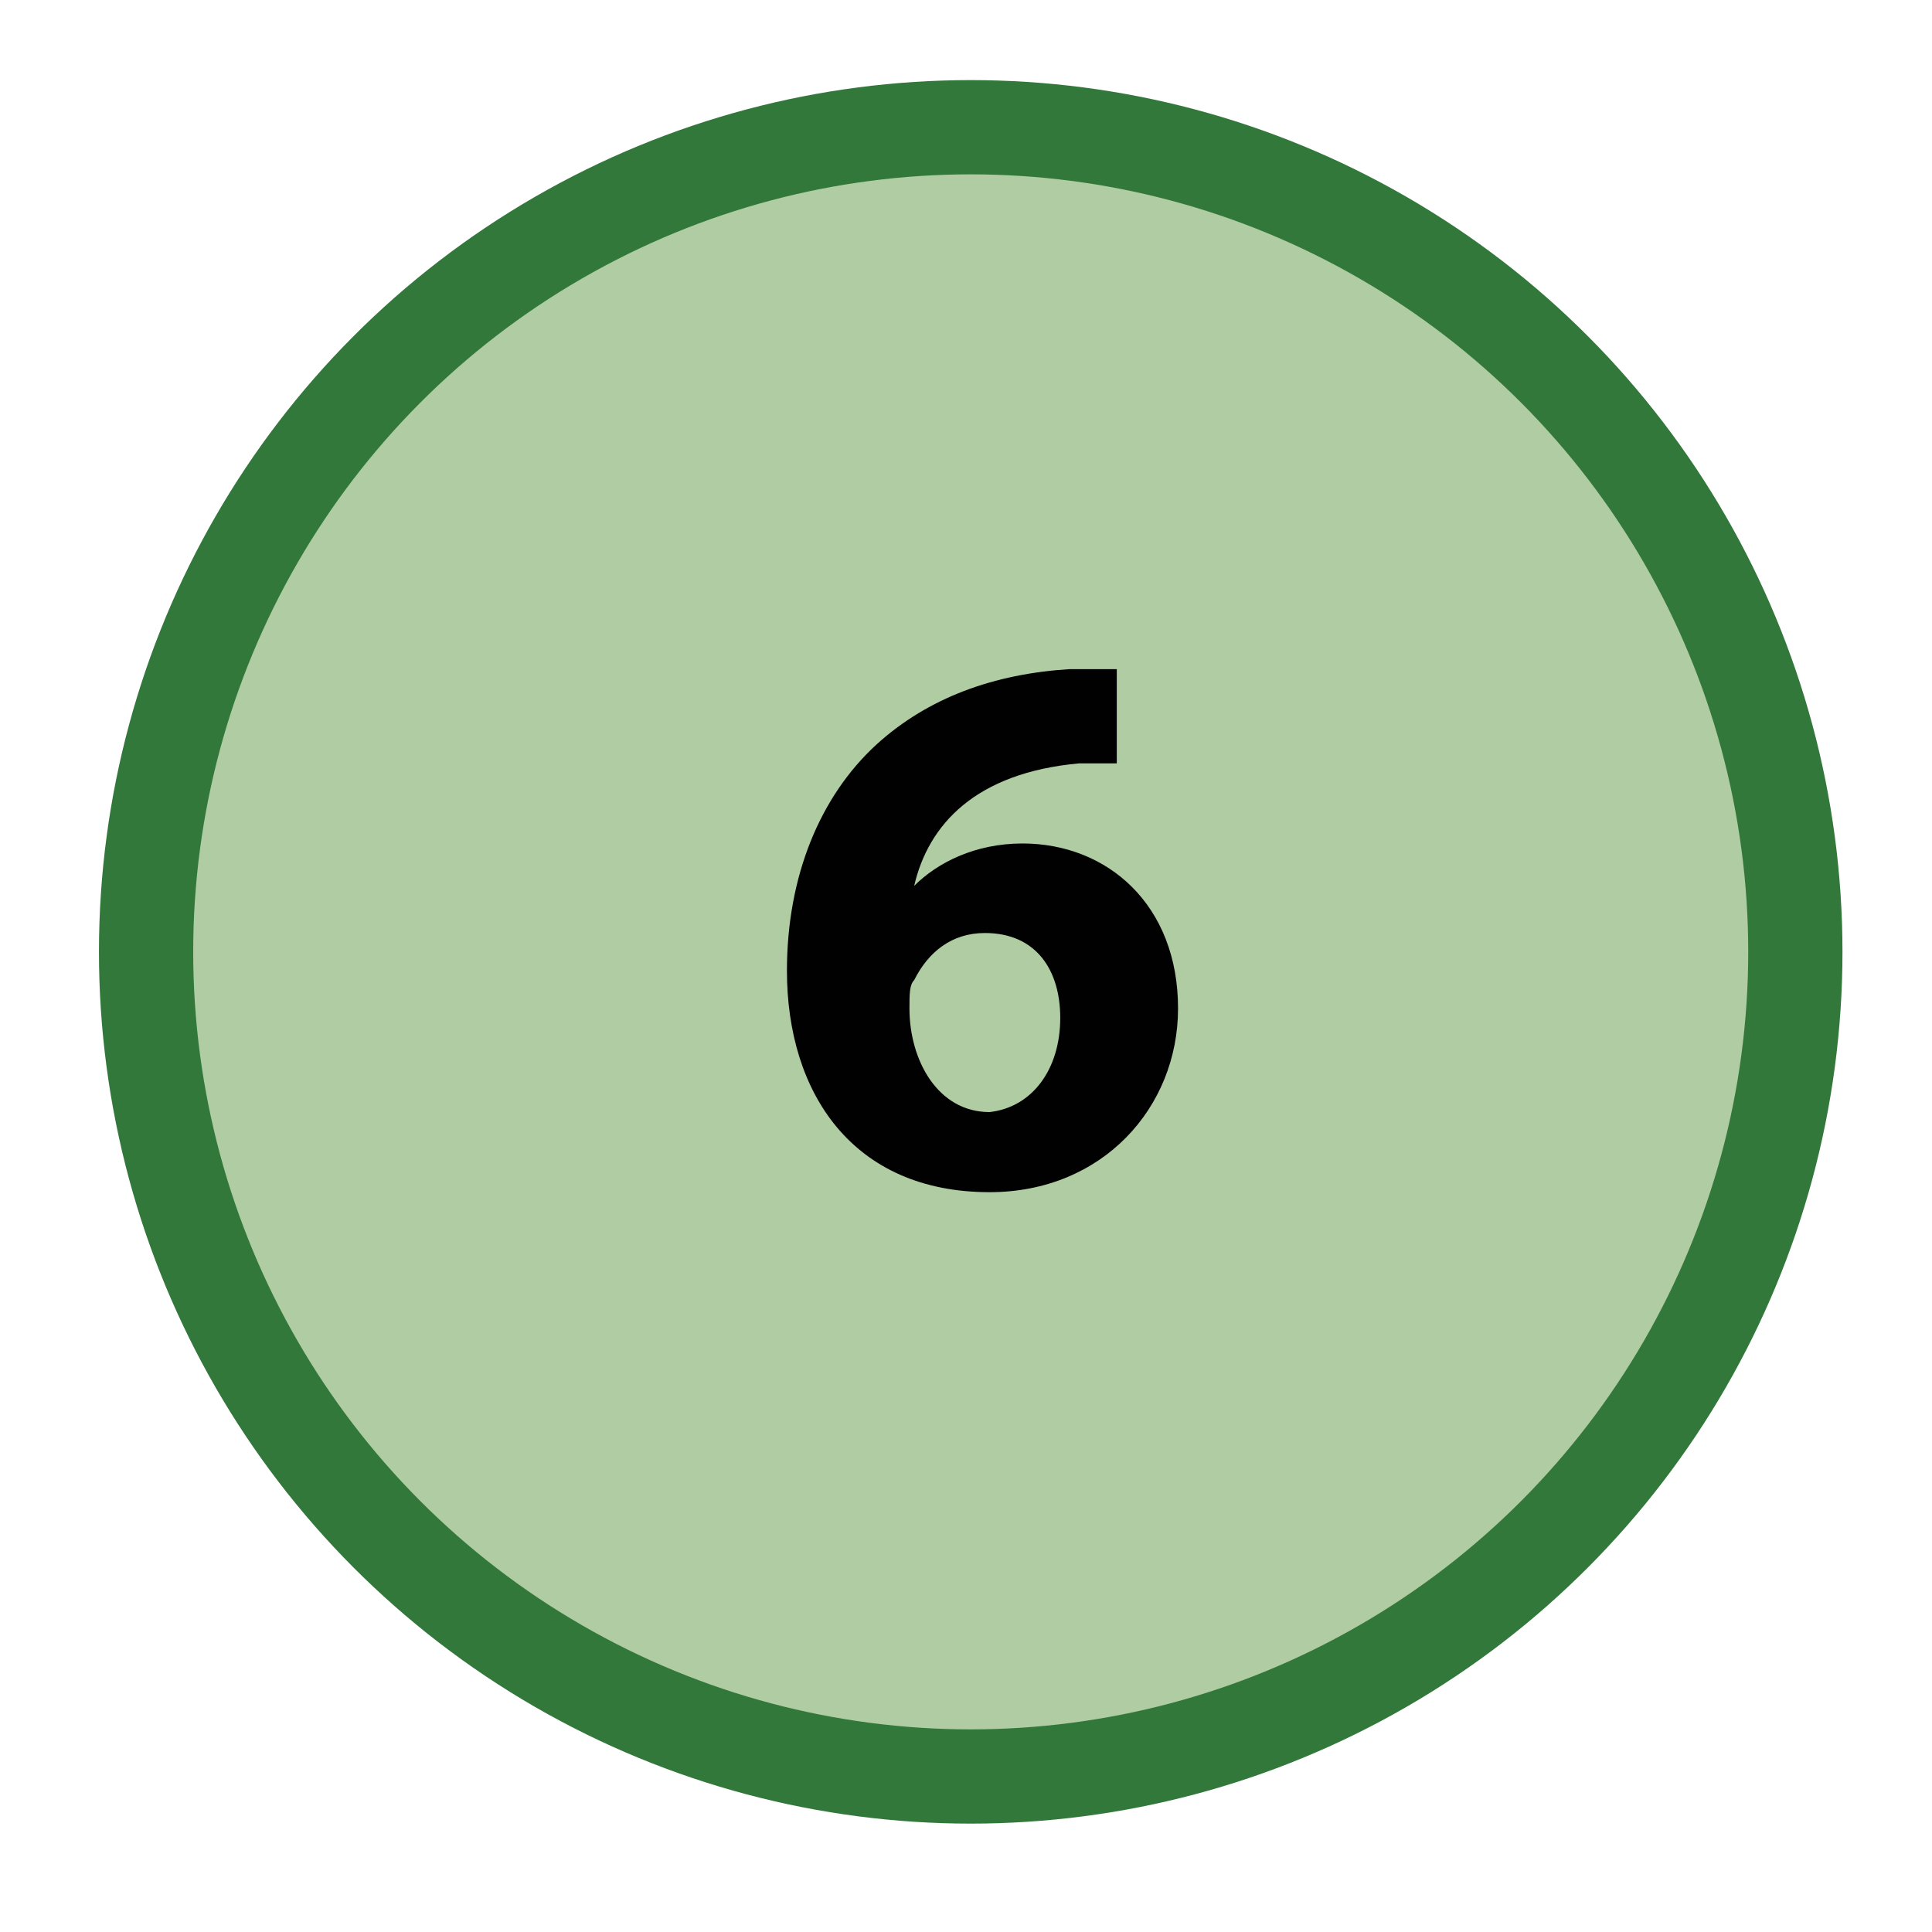 <?xml version="1.0" encoding="utf-8"?>
<!-- Generator: Adobe Illustrator 21.0.2, SVG Export Plug-In . SVG Version: 6.00 Build 0)  -->
<svg version="1.1" id="Layer_1" xmlns="http://www.w3.org/2000/svg" xmlns:xlink="http://www.w3.org/1999/xlink" x="0px" y="0px"
	 viewBox="0 0 41 41" style="enable-background:new 0 0 41 41;" xml:space="preserve">
<style type="text/css">
	.st0{fill:#B0CCA2;stroke:#33783B;stroke-width:2;stroke-miterlimit:10;}
	.st1{fill:#010101;}
</style>
<circle class="st0" cx="20.6" cy="20.2" r="17.5"/>
<g>
	<path class="st1" d="M23.9,16.2c-0.3,0-0.6,0-1,0c-2.2,0.2-3.2,1.3-3.5,2.6h0c0.5-0.5,1.3-0.9,2.3-0.9c1.8,0,3.3,1.3,3.3,3.5
		c0,2.1-1.6,3.9-4,3.9c-2.9,0-4.3-2.1-4.3-4.7c0-2,0.7-3.7,1.9-4.8c1.1-1,2.5-1.5,4.1-1.6c0.5,0,0.8,0,1,0V16.2z M22.5,21.6
		c0-1-0.5-1.8-1.6-1.8c-0.7,0-1.2,0.4-1.5,1c-0.1,0.1-0.1,0.3-0.1,0.6c0,1.1,0.6,2.2,1.7,2.2C21.9,23.5,22.5,22.7,22.5,21.6z"/>
</g>
</svg>
